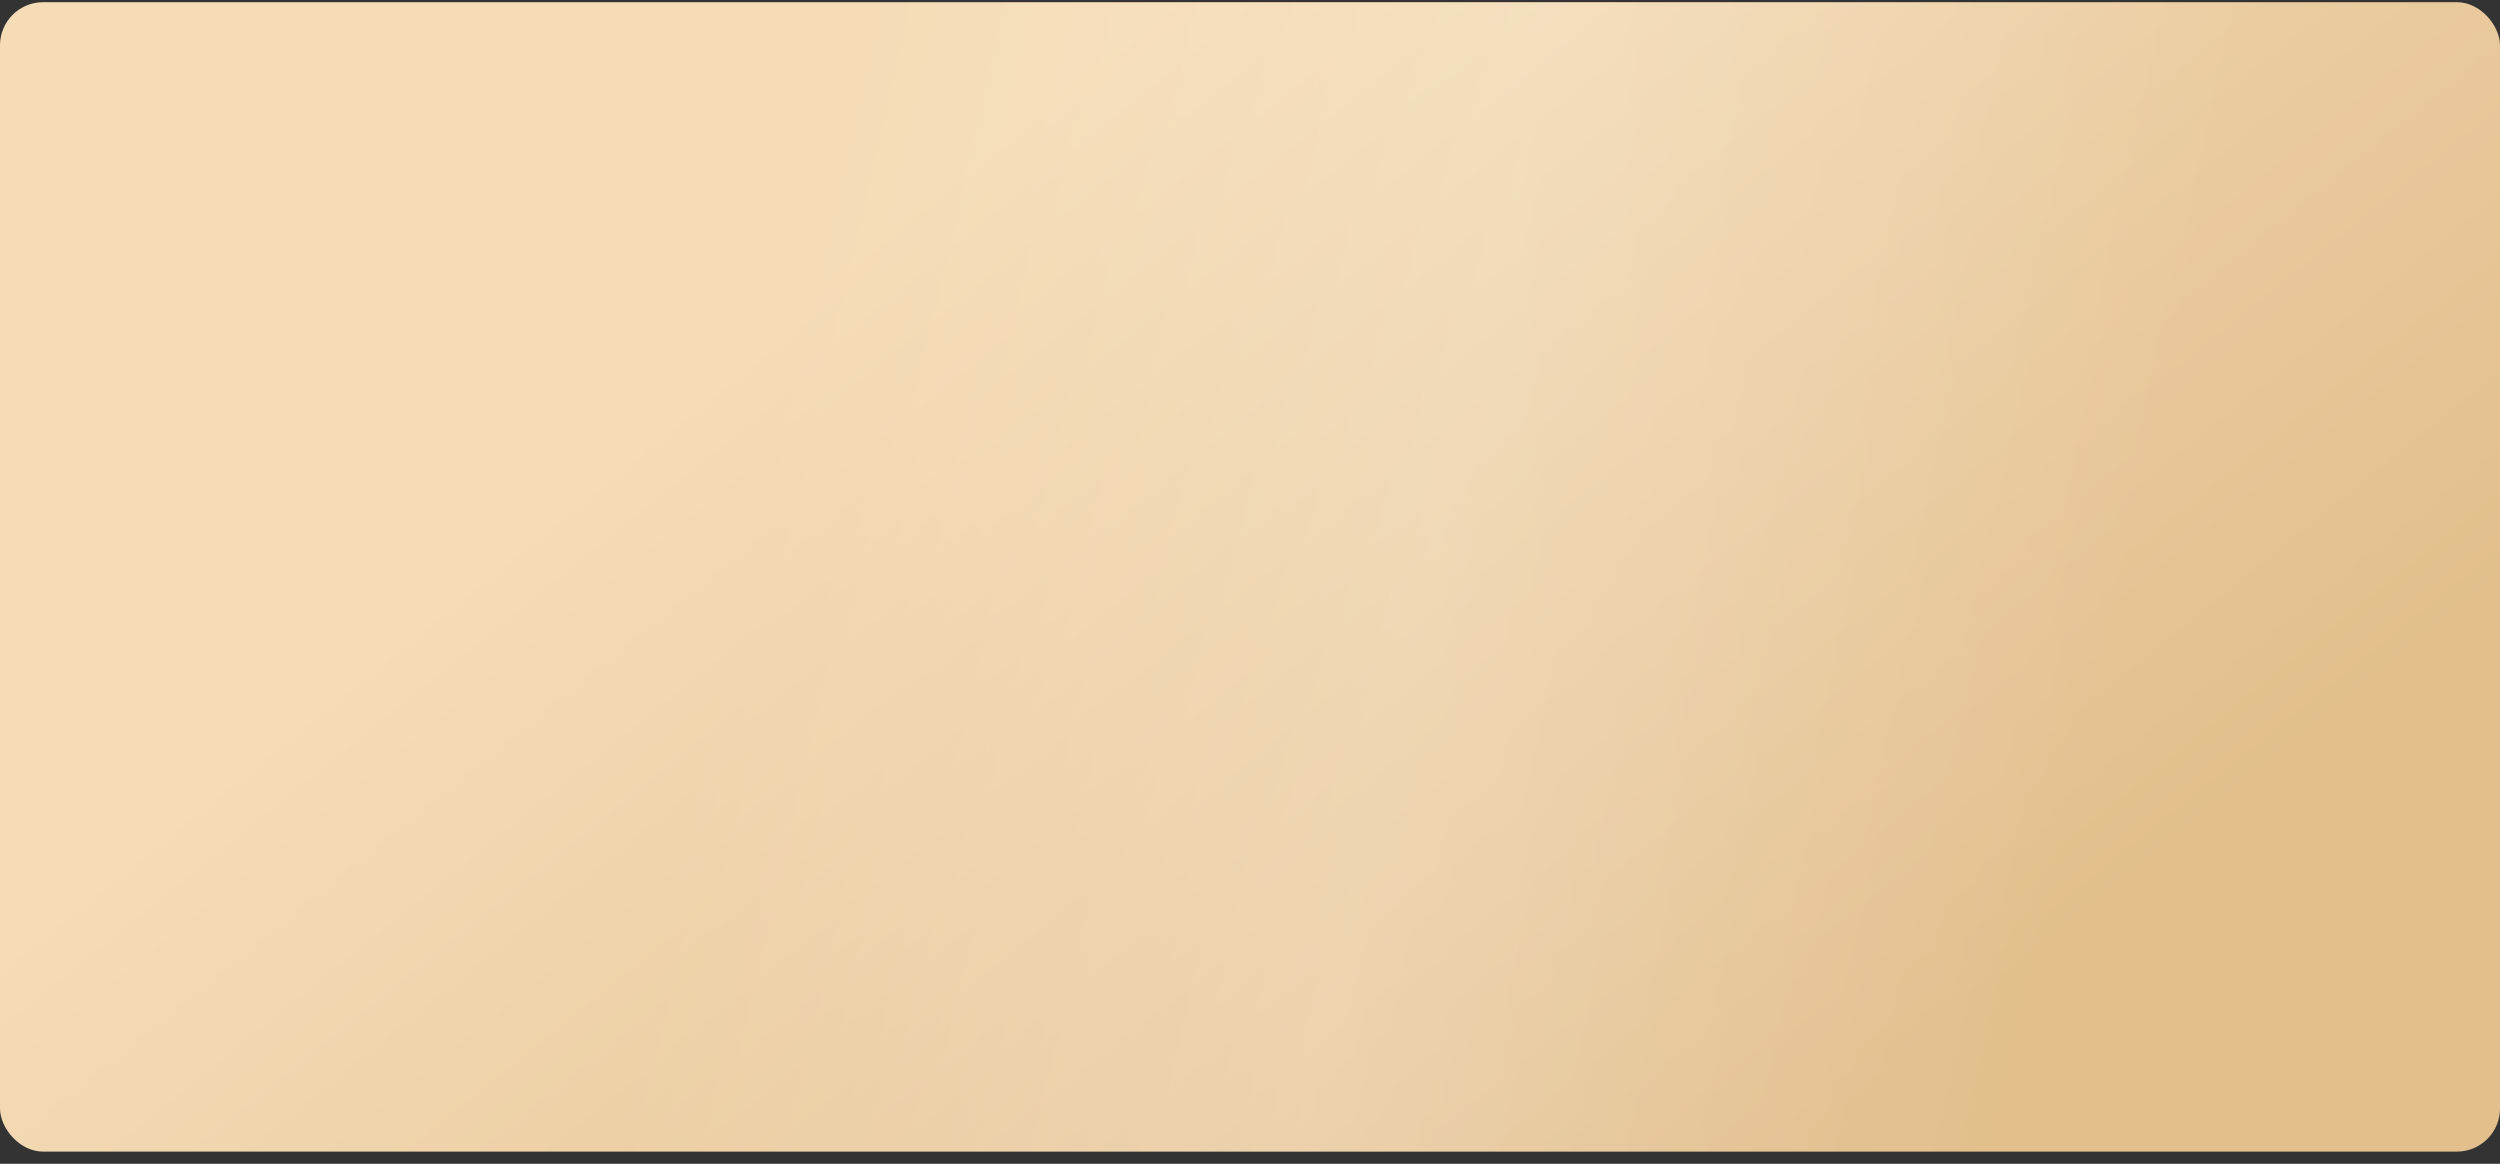 <?xml version="1.0" encoding="UTF-8"?> <svg xmlns="http://www.w3.org/2000/svg" width="174" height="81" viewBox="0 0 174 81" fill="none"><rect x="0" y="0" width="174" height="81" fill="#333333" stroke="none"/> <rect y="0.152" width="174" height="80" rx="3" fill="url(#paint0_linear_69_1245)"></rect> <rect y="0.152" width="174" height="80" rx="3" fill="url(#paint1_linear_69_1245)" fill-opacity="0.2"></rect> <defs> <linearGradient id="paint0_linear_69_1245" x1="79.963" y1="0.152" x2="137.057" y2="70.977" gradientUnits="userSpaceOnUse"> <stop stop-color="#F5DCB7"></stop> <stop offset="1" stop-color="#E2BF8D"></stop> </linearGradient> <linearGradient id="paint1_linear_69_1245" x1="59.969" y1="0.152" x2="153.172" y2="21.312" gradientUnits="userSpaceOnUse"> <stop stop-color="white" stop-opacity="0"></stop> <stop offset="0.495" stop-color="white"></stop> <stop offset="1" stop-color="white" stop-opacity="0"></stop> </linearGradient> </defs> </svg> 
